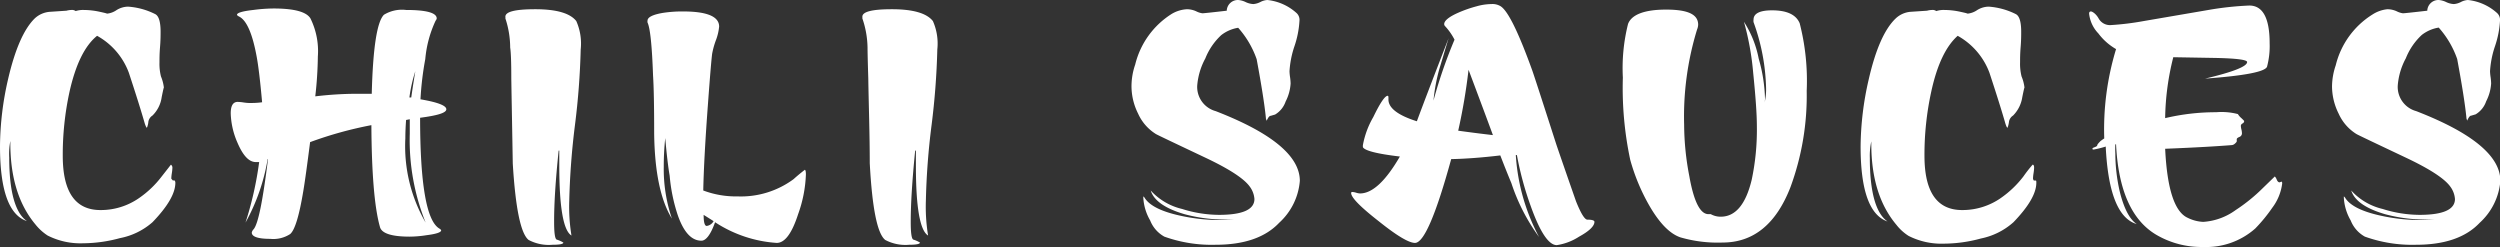 <svg xmlns="http://www.w3.org/2000/svg" viewBox="0 0 270.88 26.8"><rect x="0" y="0" width="270.88" height="26.8" fill="#333333" stroke="none"/><defs><style>.cls-1{fill:#fff;}</style></defs><g id="Warstwa_2" data-name="Warstwa 2"><g id="Warstwa_1-2" data-name="Warstwa 1"><path class="cls-1" d="M18.76,19.56a.22.22,0,0,1,.16,0s.08.08.08.24c0,1.15-.83,2.57-2.48,4.28A7.46,7.46,0,0,1,13,25.8a15.42,15.42,0,0,1-4,.56,7.85,7.85,0,0,1-3.84-.84,5.58,5.58,0,0,1-1.32-1.2q-2.71-3.24-2.72-8.76v-.28A7.34,7.34,0,0,0,1,17.08c0,3.65.64,6,1.92,6.88Q0,23,0,15.84A33.15,33.15,0,0,1,.88,8.56C1.63,5.33,2.59,3.15,3.76,2A2.68,2.68,0,0,1,5.4,1.28l1.8-.12a2.45,2.45,0,0,1,.52-.08.69.69,0,0,1,.48.12,2.59,2.59,0,0,1,.88-.12,8.23,8.23,0,0,1,1.74.2c.6.13.85.2.74.2a2.17,2.17,0,0,0,1.06-.38A2.4,2.4,0,0,1,13.88.72a7.71,7.71,0,0,1,2.92.8q.6.28.6,1.92c0,.37,0,.93-.06,1.66s-.06,1.29-.06,1.66a5.59,5.59,0,0,0,.16,1.52,4.49,4.49,0,0,1,.32,1.24q0-.19-.24,1a3.45,3.45,0,0,1-1,2,1,1,0,0,0-.44.64,2.24,2.24,0,0,1-.16.68q-.08,0-.24-.48c-.35-1.23-.92-3.05-1.72-5.48a7.58,7.58,0,0,0-3.44-4q-2,1.61-3,6.12a32,32,0,0,0-.72,6.88q0,5.88,4.08,5.88a7.25,7.25,0,0,0,4.16-1.28,10.73,10.73,0,0,0,2.48-2.36c.67-.85,1-1.28,1-1.28s.16.11.16.32a4.54,4.54,0,0,1-.06.6,4.54,4.54,0,0,0-.06.6C18.68,19.49,18.71,19.56,18.76,19.56Z"/><path class="cls-1" d="M45.56,10.76c1.87.32,2.8.68,2.8,1.08s-1,.68-2.84.92q0,10.76,2.08,12c.13.08.2.15.2.2,0,.21-.52.39-1.56.52a12.36,12.36,0,0,1-1.84.16q-3,0-3.24-1.08c-.59-2.11-.89-5.79-.92-11a41.94,41.94,0,0,0-6.64,1.84c-.32,2.51-.56,4.24-.72,5.2-.45,2.75-.93,4.33-1.44,4.76a3.34,3.34,0,0,1-2.16.52c-1.31,0-2-.23-2-.68a.73.73,0,0,1,.2-.36c.51-.61,1-3.15,1.56-7.6H29a21.4,21.4,0,0,1-2.4,6.88,37.2,37.2,0,0,0,1.48-6.56h-.36c-.75,0-1.4-.71-2-2.12A8.44,8.44,0,0,1,25,12.28c0-.83.25-1.24.76-1.24a4.93,4.93,0,0,1,.62.06,4.93,4.93,0,0,0,.62.06c.37,0,.84,0,1.4-.08q-.31-3.48-.6-5-.68-3.67-1.88-4.28c-.16-.08-.24-.15-.24-.2,0-.21.59-.39,1.76-.52a17.46,17.46,0,0,1,2.2-.16c2.24,0,3.57.36,4,1.08a8,8,0,0,1,.8,4.12,41.64,41.64,0,0,1-.28,4.32,38.82,38.82,0,0,1,4.48-.28c.53,0,1.08,0,1.64,0q.19-7.44,1.32-8.56A3.74,3.74,0,0,1,44,1.08c2.21,0,3.32.31,3.32.92a.51.51,0,0,1-.12.24A12.34,12.34,0,0,0,46.08,6.4,33.52,33.52,0,0,0,45.56,10.76Zm.56,13.36a23.92,23.92,0,0,1-1.72-9.64c0-.53,0-1.05,0-1.56L44,13c-.05.69-.08,1.37-.08,2A16.51,16.51,0,0,0,46.12,24.12ZM45,7.72a15.92,15.92,0,0,0-.64,2.84l.2,0C44.63,10.07,44.77,9.11,45,7.72Z"/><path class="cls-1" d="M58,1c2.29,0,3.77.43,4.44,1.28a6,6,0,0,1,.48,3.08,80.59,80.59,0,0,1-.62,8.18,80.6,80.6,0,0,0-.62,8.22,19.18,19.18,0,0,0,.24,3.76q-1.32-.8-1.32-7.56V16.32l-.07,0q-.5,4.8-.49,7.72c0,1.2.09,1.84.28,1.92a3.28,3.28,0,0,1,.72.32c0,.16-.39.24-1.16.24a4.66,4.66,0,0,1-2.6-.52Q56,25,55.56,17.72c-.05-3.07-.11-6.13-.16-9.2q0-2.64-.12-3.36A10.15,10.15,0,0,0,54.76,2a.5.5,0,0,0,0-.16C54.72,1.27,55.8,1,58,1Z"/><path class="cls-1" d="M79.92,21.28A9.59,9.59,0,0,0,86,19.4c.29-.27.69-.6,1.2-1,.08,0,.12.2.12.52a14,14,0,0,1-.84,4.28c-.67,2.08-1.44,3.12-2.32,3.12a13.83,13.83,0,0,1-6.68-2.24c-.48,1.36-1,2-1.48,2-1.07,0-1.92-.92-2.56-2.76a18.45,18.45,0,0,1-.88-4.28q-.24-1.36-.48-4.08a29.3,29.3,0,0,0-.16,3.08,16.7,16.7,0,0,0,.88,5.64q-1.85-3-1.92-9.28,0-4.39-.12-6.2-.17-4.87-.6-5.76a.58.58,0,0,1,0-.2c0-.37.55-.65,1.64-.84A13.69,13.69,0,0,1,74,1.24c2.61,0,3.92.55,3.92,1.64a5.66,5.66,0,0,1-.32,1.4,8.63,8.63,0,0,0-.44,1.56c-.08.64-.23,2.4-.44,5.28-.29,3.89-.47,7.07-.52,9.52A10,10,0,0,0,79.92,21.28Zm-3.68,2q0,1.2.33,1.2a1,1,0,0,0,.75-.52Z"/><path class="cls-1" d="M96.64,1c2.29,0,3.77.43,4.44,1.28a6,6,0,0,1,.48,3.08,80.59,80.59,0,0,1-.62,8.18,77.77,77.77,0,0,0-.62,8.22,19.18,19.18,0,0,0,.24,3.76q-1.32-.8-1.32-7.56V16.32l-.08,0q-.48,4.8-.48,7.72c0,1.2.09,1.84.28,1.92a3.28,3.28,0,0,1,.72.32c0,.16-.39.24-1.16.24a4.66,4.66,0,0,1-2.6-.52q-1.29-1-1.68-8.32c0-3.07-.11-6.13-.16-9.2Q94,5.88,94,5.16A10.15,10.15,0,0,0,93.44,2a1.17,1.17,0,0,0,0-.16C93.4,1.27,94.48,1,96.64,1Z"/><path class="cls-1" d="M129.72,9.28a2.72,2.72,0,0,0,2,2.76q9.12,3.53,9.12,7.56a6.88,6.88,0,0,1-2.24,4.54q-2.25,2.38-6.88,2.38a15.18,15.18,0,0,1-5.56-.88,3.44,3.44,0,0,1-1.54-1.76,5.49,5.49,0,0,1-.74-2.44c0-.11,0-.16,0-.16s.12.08.2.24c.56.8,1.81,1.41,3.76,1.84a19.86,19.86,0,0,0,4.32.48,15,15,0,0,0,1.56-.08,16.83,16.83,0,0,1-5.4-.56c-2.08-.61-3.3-1.47-3.64-2.56a6.63,6.63,0,0,0,3.4,2,13.44,13.44,0,0,0,4,.64c2.56,0,3.84-.57,3.84-1.72a2.56,2.56,0,0,0-.52-1.36q-.93-1.28-4.72-3.08c-3.44-1.63-5.26-2.49-5.44-2.6a5,5,0,0,1-1.92-2.2,6.65,6.65,0,0,1-.72-2.92A7.21,7.21,0,0,1,123,7a9,9,0,0,1,4-5.52A3.64,3.64,0,0,1,128.6,1a2.45,2.45,0,0,1,1,.22,2.2,2.2,0,0,0,.68.22c.13,0,1-.09,2.64-.28A1.21,1.21,0,0,1,134.16,0a2.25,2.25,0,0,1,.8.22,2.17,2.17,0,0,0,.84.22,2,2,0,0,0,.76-.22,1.91,1.91,0,0,1,.76-.22,5.59,5.59,0,0,1,3.16,1.41,1,1,0,0,1,.32.84A10.33,10.33,0,0,1,140.26,5a10.33,10.33,0,0,0-.54,2.72,5.34,5.34,0,0,0,.06.64,5.48,5.48,0,0,1,.06.69A4.9,4.9,0,0,1,139.3,11a2.63,2.63,0,0,1-1.14,1.41l-.48.14c-.14,0-.27.19-.4.46,0,0,0,0,0,.08a.51.51,0,0,1-.12-.32q-.21-2.12-1-6.36a10.08,10.08,0,0,0-2-3.4,4,4,0,0,0-1.84.8,6.93,6.93,0,0,0-1.72,2.52A7.39,7.39,0,0,0,129.72,9.28Z"/><path class="cls-1" d="M172,23.8c.5,0,.76.08.76.24,0,.45-.56,1-1.66,1.6a6.07,6.07,0,0,1-2.42.92q-1.32,0-2.84-4.28a34.35,34.35,0,0,1-1.48-5.48h-.12a21.73,21.73,0,0,0,2.52,8.88,20.87,20.87,0,0,1-3-5.84c-.27-.64-.67-1.63-1.2-3-2,.24-3.8.37-5.32.4q-2.49,9.07-3.92,9.08-1,0-3.92-2.34c-2-1.56-3-2.58-3-3.06a.11.11,0,0,1,.12-.12,1.75,1.75,0,0,1,.42.08,1.59,1.59,0,0,0,.42.08q2,0,4.32-4c-2.46-.29-3.78-.63-4-1a.79.79,0,0,1,0-.28,9.44,9.44,0,0,1,1.12-3c.74-1.53,1.26-2.3,1.56-2.3,0,0,.08,0,.08.16v.24c0,.93,1.05,1.72,3.08,2.36q1.11-3,3.44-9c-.48,1.57-.8,2.68-1,3.32a19.64,19.64,0,0,0-.64,3.44,51.81,51.81,0,0,1,2.28-6.6,6.43,6.43,0,0,0-1-1.44.35.35,0,0,1-.12-.24c0-.37.5-.79,1.52-1.24a13.45,13.45,0,0,1,2-.7A6.17,6.17,0,0,1,161.6.44a1.69,1.69,0,0,1,1,.24c.8.51,1.94,2.84,3.44,7,.32.93,1.18,3.59,2.6,8q.68,2,2.12,6.12Q171.56,23.8,172,23.8Zm-14-9.64c1.14.16,2.4.32,3.76.48q-.88-2.4-2.64-7.08A63,63,0,0,1,158,14.16Z"/><path class="cls-1" d="M191.36,9.6A22.27,22.27,0,0,0,190,2.4a1,1,0,0,1,0-.28c0-.64.65-1,2-1,1.62,0,2.61.47,3,1.4a25.07,25.07,0,0,1,.76,7.32A28.73,28.73,0,0,1,194,20.28q-2.33,6-7.36,6a14.48,14.48,0,0,1-4.56-.56c-1.18-.4-2.32-1.59-3.44-3.56a21.44,21.44,0,0,1-2-4.84,37.36,37.36,0,0,1-.8-8.92,19.64,19.64,0,0,1,.56-5.8c.37-1,1.74-1.56,4.12-1.56S184,1.56,184,2.68a1.57,1.57,0,0,1-.12.52,32.07,32.07,0,0,0-1.4,10.32,29.83,29.83,0,0,0,.56,5.56q.75,4.25,2.16,4.12h.16a2.18,2.18,0,0,0,1.08.28q2.4,0,3.36-4a26.07,26.07,0,0,0,.56-5.8c0-1.31-.14-3.24-.4-5.8a29.84,29.84,0,0,0-1-5.52,11.31,11.31,0,0,1,1.6,4,17.08,17.08,0,0,1,.68,4.28,2.17,2.17,0,0,1-.08.64A6.36,6.36,0,0,0,191.36,9.6Z"/><path class="cls-1" d="M220.4,19.56s.08,0,.16,0,.08.08.08.24c0,1.15-.83,2.57-2.48,4.28a7.51,7.51,0,0,1-3.52,1.76,15.42,15.42,0,0,1-4,.56,7.85,7.85,0,0,1-3.84-.84,5.22,5.22,0,0,1-1.32-1.2c-1.82-2.16-2.72-5.08-2.72-8.76v-.28a7.34,7.34,0,0,0-.16,1.8c0,3.65.64,6,1.92,6.88q-2.92-1-2.92-8.12a33.15,33.15,0,0,1,.88-7.28c.74-3.23,1.7-5.41,2.88-6.56A2.65,2.65,0,0,1,207,1.28l1.8-.12a2.36,2.36,0,0,1,.52-.08.69.69,0,0,1,.48.12,2.55,2.55,0,0,1,.88-.12,8.23,8.23,0,0,1,1.74.2c.6.13.84.2.74.2a2.2,2.2,0,0,0,1.06-.38,2.4,2.4,0,0,1,1.26-.38,7.75,7.75,0,0,1,2.92.8q.6.28.6,1.92c0,.37,0,.93-.06,1.66s-.06,1.29-.06,1.66a5.59,5.59,0,0,0,.16,1.52,4.49,4.49,0,0,1,.32,1.24q0-.19-.24,1a3.58,3.58,0,0,1-1,2,1,1,0,0,0-.44.64,2.61,2.61,0,0,1-.16.68q-.09,0-.24-.48c-.35-1.23-.92-3.05-1.72-5.48a7.63,7.63,0,0,0-3.44-4C210.86,5,209.88,7,209.24,10a32,32,0,0,0-.72,6.88q0,5.88,4.08,5.88a7.27,7.27,0,0,0,4.16-1.28,10.94,10.94,0,0,0,2.48-2.36,14.83,14.83,0,0,1,1-1.28c.1,0,.16.11.16.32a4.54,4.54,0,0,1-.06.6,4.54,4.54,0,0,0-.06.6C220.32,19.49,220.34,19.56,220.4,19.56Z"/><path class="cls-1" d="M247,19.76l.2-.08c.05,0,.08.07.08.2a5.49,5.49,0,0,1-1.08,2.64,17.09,17.09,0,0,1-1.84,2.24,8,8,0,0,1-5.64,2,9.66,9.66,0,0,1-5.08-1.32q-4-2.36-4.36-9.8h-.08a9.41,9.41,0,0,0,0,1,18.63,18.63,0,0,0,.48,4.12c.45,1.81,1.06,3,1.84,3.52q-3-.88-3.36-8.4a10.71,10.71,0,0,1-1.28.32c-.11,0-.16,0-.16-.08s.08-.11.26-.18.26-.13.26-.2.12-.22.36-.46A5.52,5.52,0,0,1,228,15a29.77,29.77,0,0,1,1.28-9.68,6.31,6.31,0,0,1-1.92-1.7,3.63,3.63,0,0,1-1-2.14c0-.16.06-.24.2-.24s.54.25.82.74a1.4,1.4,0,0,0,1.3.74,29.75,29.75,0,0,0,3.6-.44l7-1.2A34,34,0,0,1,243.72.6c1.46,0,2.2,1.36,2.2,4.08a8.69,8.69,0,0,1-.28,2.54q-.28.83-6.72,1.3,4.56-1.08,4.56-1.8c0-.24-1.12-.39-3.36-.44l-4.64-.08a28.21,28.21,0,0,0-.88,6.6,23.8,23.8,0,0,1,5.52-.64,7.06,7.06,0,0,1,2.36.2,1.78,1.78,0,0,0,.38.44c.2.19.3.29.3.32a.3.3,0,0,1-.18.26.3.3,0,0,0-.18.26,1.88,1.88,0,0,0,.06.38,1.91,1.91,0,0,1,.06.42.42.42,0,0,1-.28.4c-.19.08-.28.16-.28.24a.24.24,0,0,0,0,.12v.08c0,.08-.07.17-.2.28a.58.58,0,0,1-.32.16c-1.6.13-4,.27-7.24.4q.31,6.52,2.44,7.48a4.19,4.19,0,0,0,1.68.44,6.68,6.68,0,0,0,3.52-1.28,18.43,18.43,0,0,0,2.92-2.36l1.32-1.28s.12.11.2.32S246.88,19.76,247,19.76Z"/><path class="cls-1" d="M259.8,9.28a2.72,2.72,0,0,0,2,2.76q9.12,3.53,9.12,7.56a6.88,6.88,0,0,1-2.24,4.54q-2.25,2.38-6.88,2.38a15.18,15.18,0,0,1-5.56-.88,3.44,3.44,0,0,1-1.54-1.76,5.49,5.49,0,0,1-.74-2.44c0-.11,0-.16,0-.16s.12.08.2.24c.56.8,1.81,1.41,3.76,1.84a19.86,19.86,0,0,0,4.32.48,15,15,0,0,0,1.56-.08,16.83,16.83,0,0,1-5.4-.56c-2.08-.61-3.3-1.47-3.64-2.56a6.63,6.63,0,0,0,3.4,2,13.44,13.44,0,0,0,4,.64c2.56,0,3.84-.57,3.84-1.72a2.56,2.56,0,0,0-.52-1.36q-.93-1.28-4.72-3.08c-3.44-1.63-5.26-2.49-5.44-2.6a5,5,0,0,1-1.92-2.2,6.65,6.65,0,0,1-.72-2.92,7.21,7.21,0,0,1,.4-2.32,9,9,0,0,1,4-5.52A3.64,3.64,0,0,1,258.68,1a2.45,2.45,0,0,1,1,.22,2.2,2.2,0,0,0,.68.22c.13,0,1-.09,2.64-.28A1.21,1.21,0,0,1,264.24,0a2.25,2.25,0,0,1,.8.22,2.17,2.17,0,0,0,.84.22,2,2,0,0,0,.76-.22A1.91,1.91,0,0,1,267.4,0a5.59,5.59,0,0,1,3.16,1.41,1,1,0,0,1,.32.84A10.33,10.33,0,0,1,270.34,5a10.33,10.33,0,0,0-.54,2.72,5.34,5.34,0,0,0,.06.64,5.48,5.48,0,0,1,.06.69,4.9,4.9,0,0,1-.54,1.93,2.63,2.63,0,0,1-1.14,1.41l-.48.14c-.14,0-.27.19-.4.46,0,0,0,0,0,.08a.51.51,0,0,1-.12-.32q-.21-2.12-1-6.36a10.08,10.08,0,0,0-2-3.4,4,4,0,0,0-1.84.8,6.93,6.93,0,0,0-1.72,2.52A7.39,7.39,0,0,0,259.8,9.28Z"/></g></g></svg>